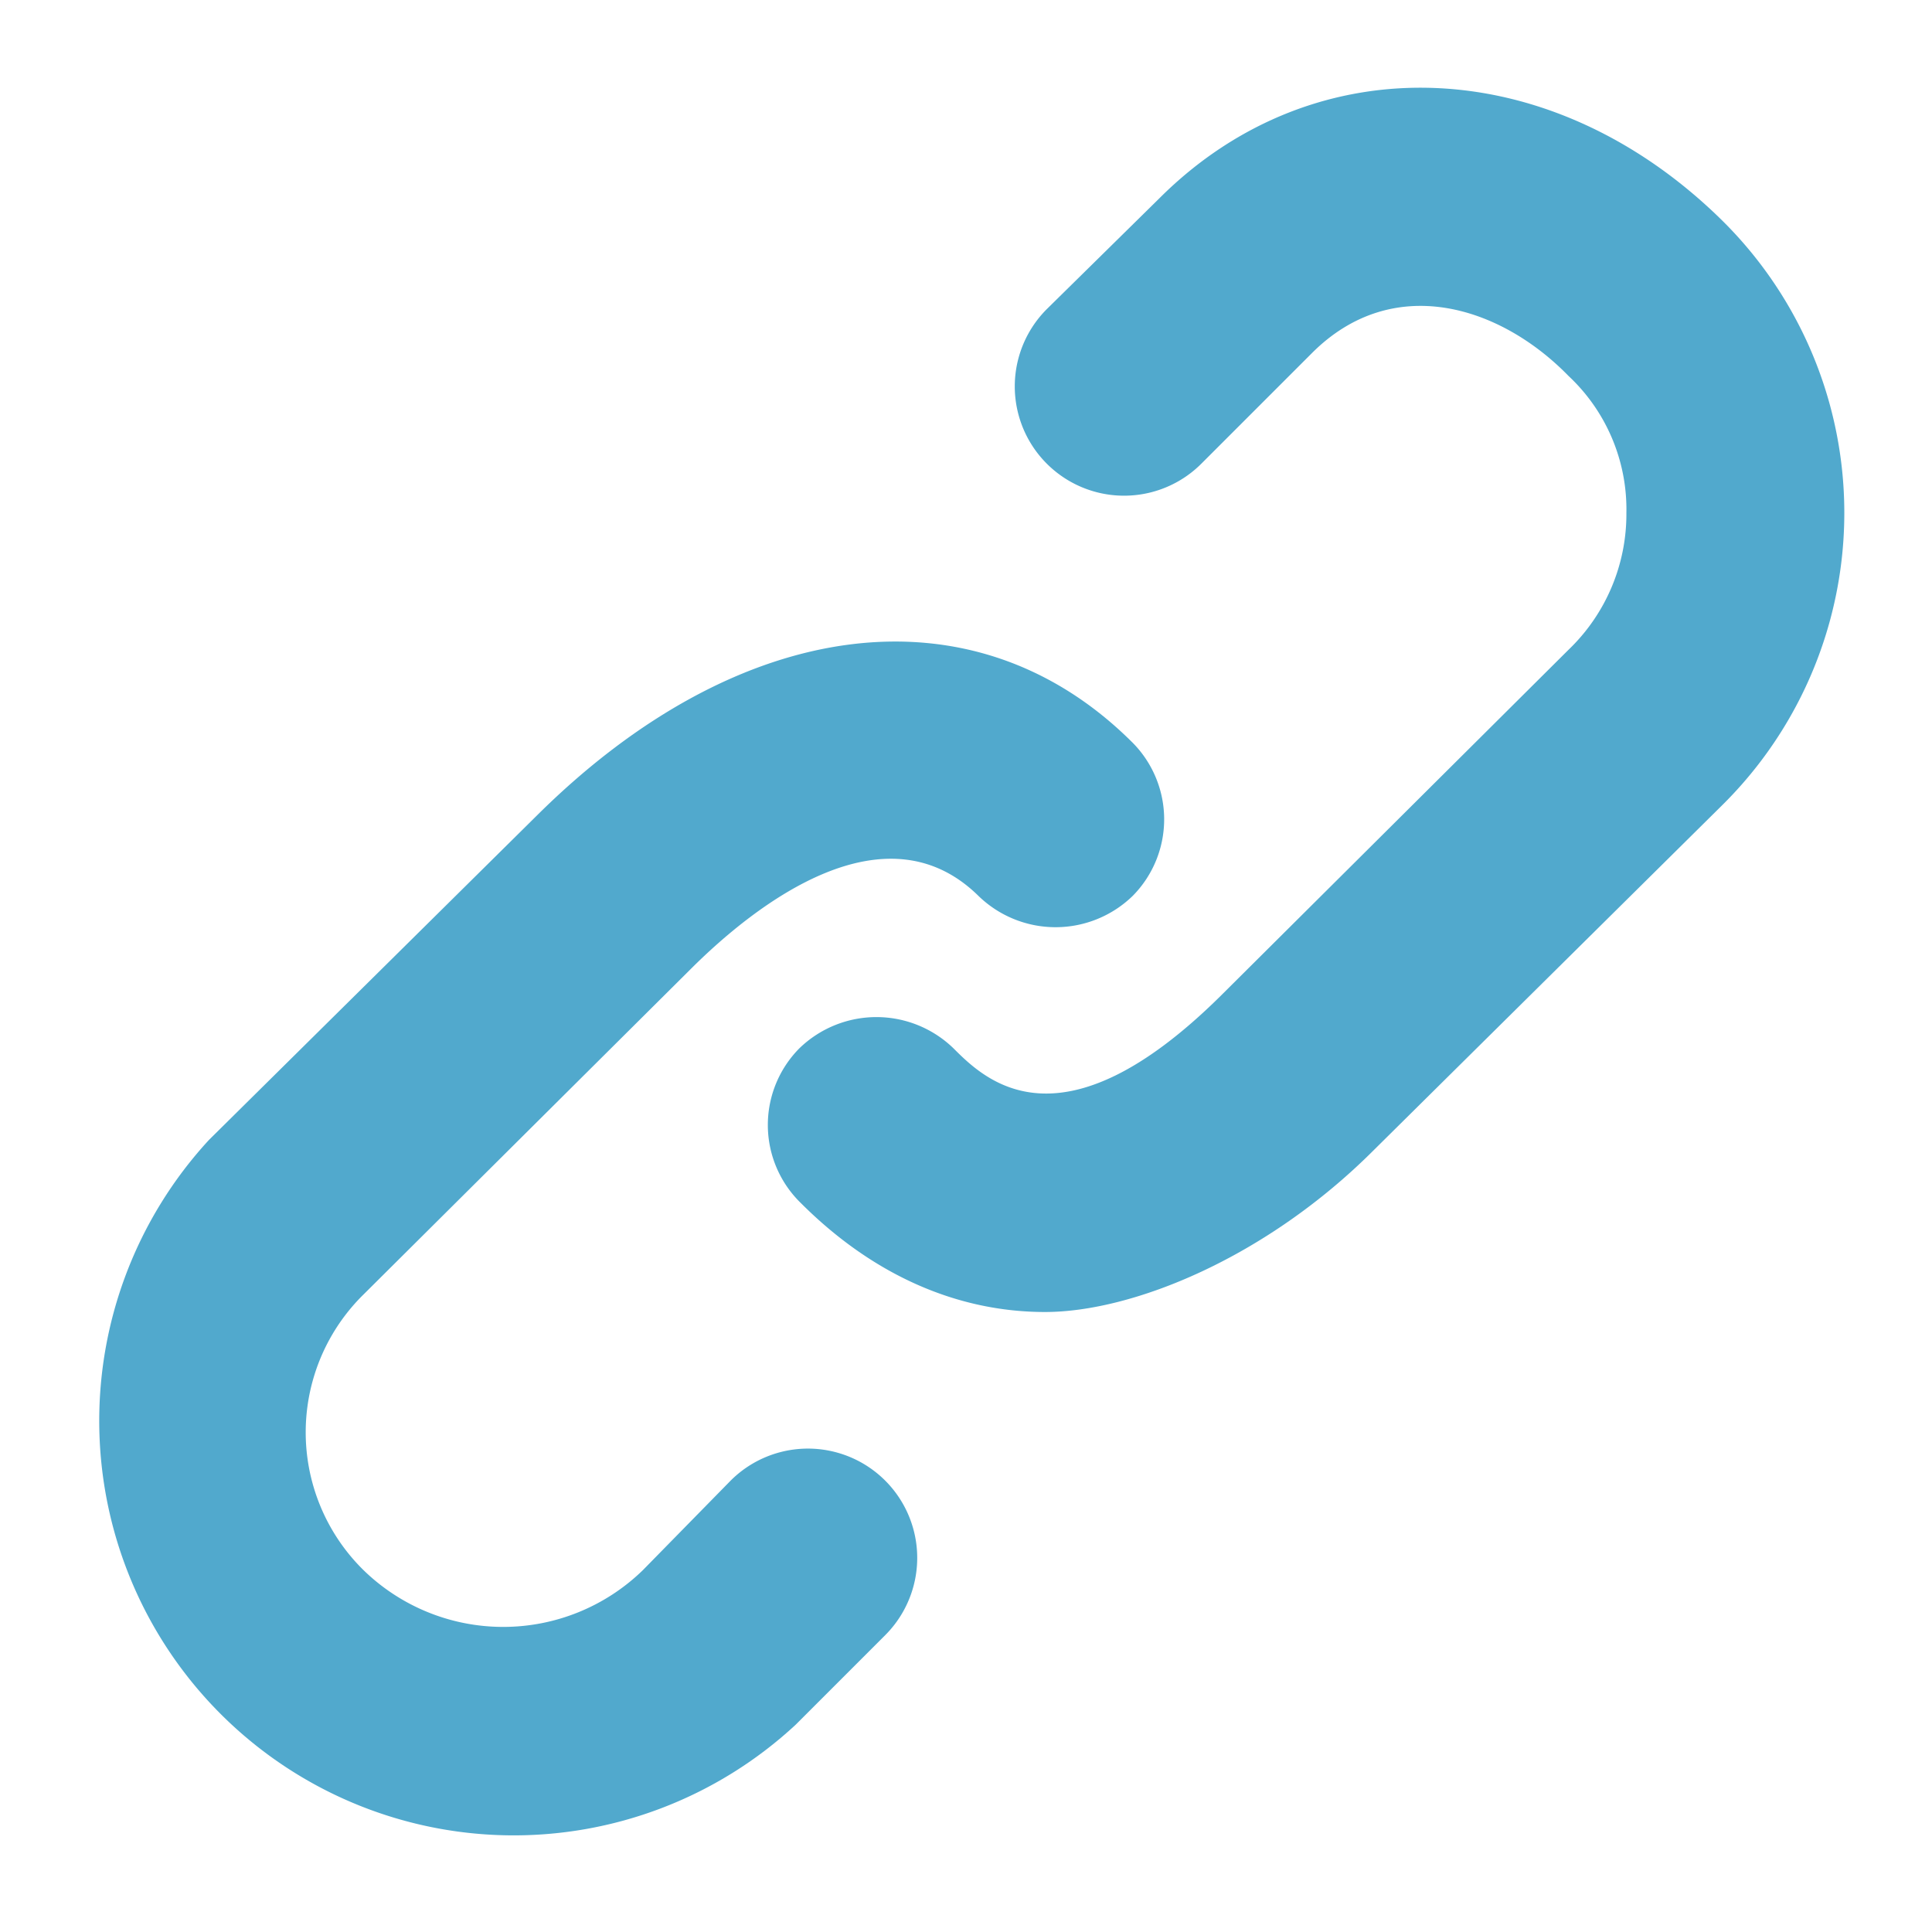 <svg id="Livello_1" data-name="Livello 1" xmlns="http://www.w3.org/2000/svg" viewBox="0 0 110 110"><title>oggetti-per-medivac</title><path d="M41.6,84.3l-5,5.1a11.4,11.4,0,0,1-15.9,0,11,11,0,0,1,0-15.7L39.3,55.2c3.8-3.8,11.1-9.4,16.4-4.2a6.3,6.3,0,0,0,8.8,0,6.2,6.2,0,0,0-.1-8.8c-9-8.9-22.3-7.2-33.8,4.2L11.9,64.9A23.6,23.6,0,0,0,45.3,98.2l5.1-5.1a6.2,6.2,0,0,0-8.8-8.8ZM98.1,12.6C88.4,3,74.9,2.4,66,11.3l-6.4,6.3a6.2,6.2,0,0,0,8.8,8.8l6.3-6.3c4.6-4.6,10.7-2.7,14.6,1.3a10.4,10.4,0,0,1,3.3,7.8A10.7,10.7,0,0,1,89.3,37L69.5,56.7c-9.1,9-13.4,4.8-15.2,3a6.3,6.3,0,0,0-8.8,0,6.2,6.2,0,0,0,.1,8.8c4.1,4.1,8.9,6.2,13.9,6.2s12.6-3.1,18.7-9.2L98.1,45.8a23.4,23.4,0,0,0,0-33.2Zm0,0" style="fill:#51a9cd"/></svg>